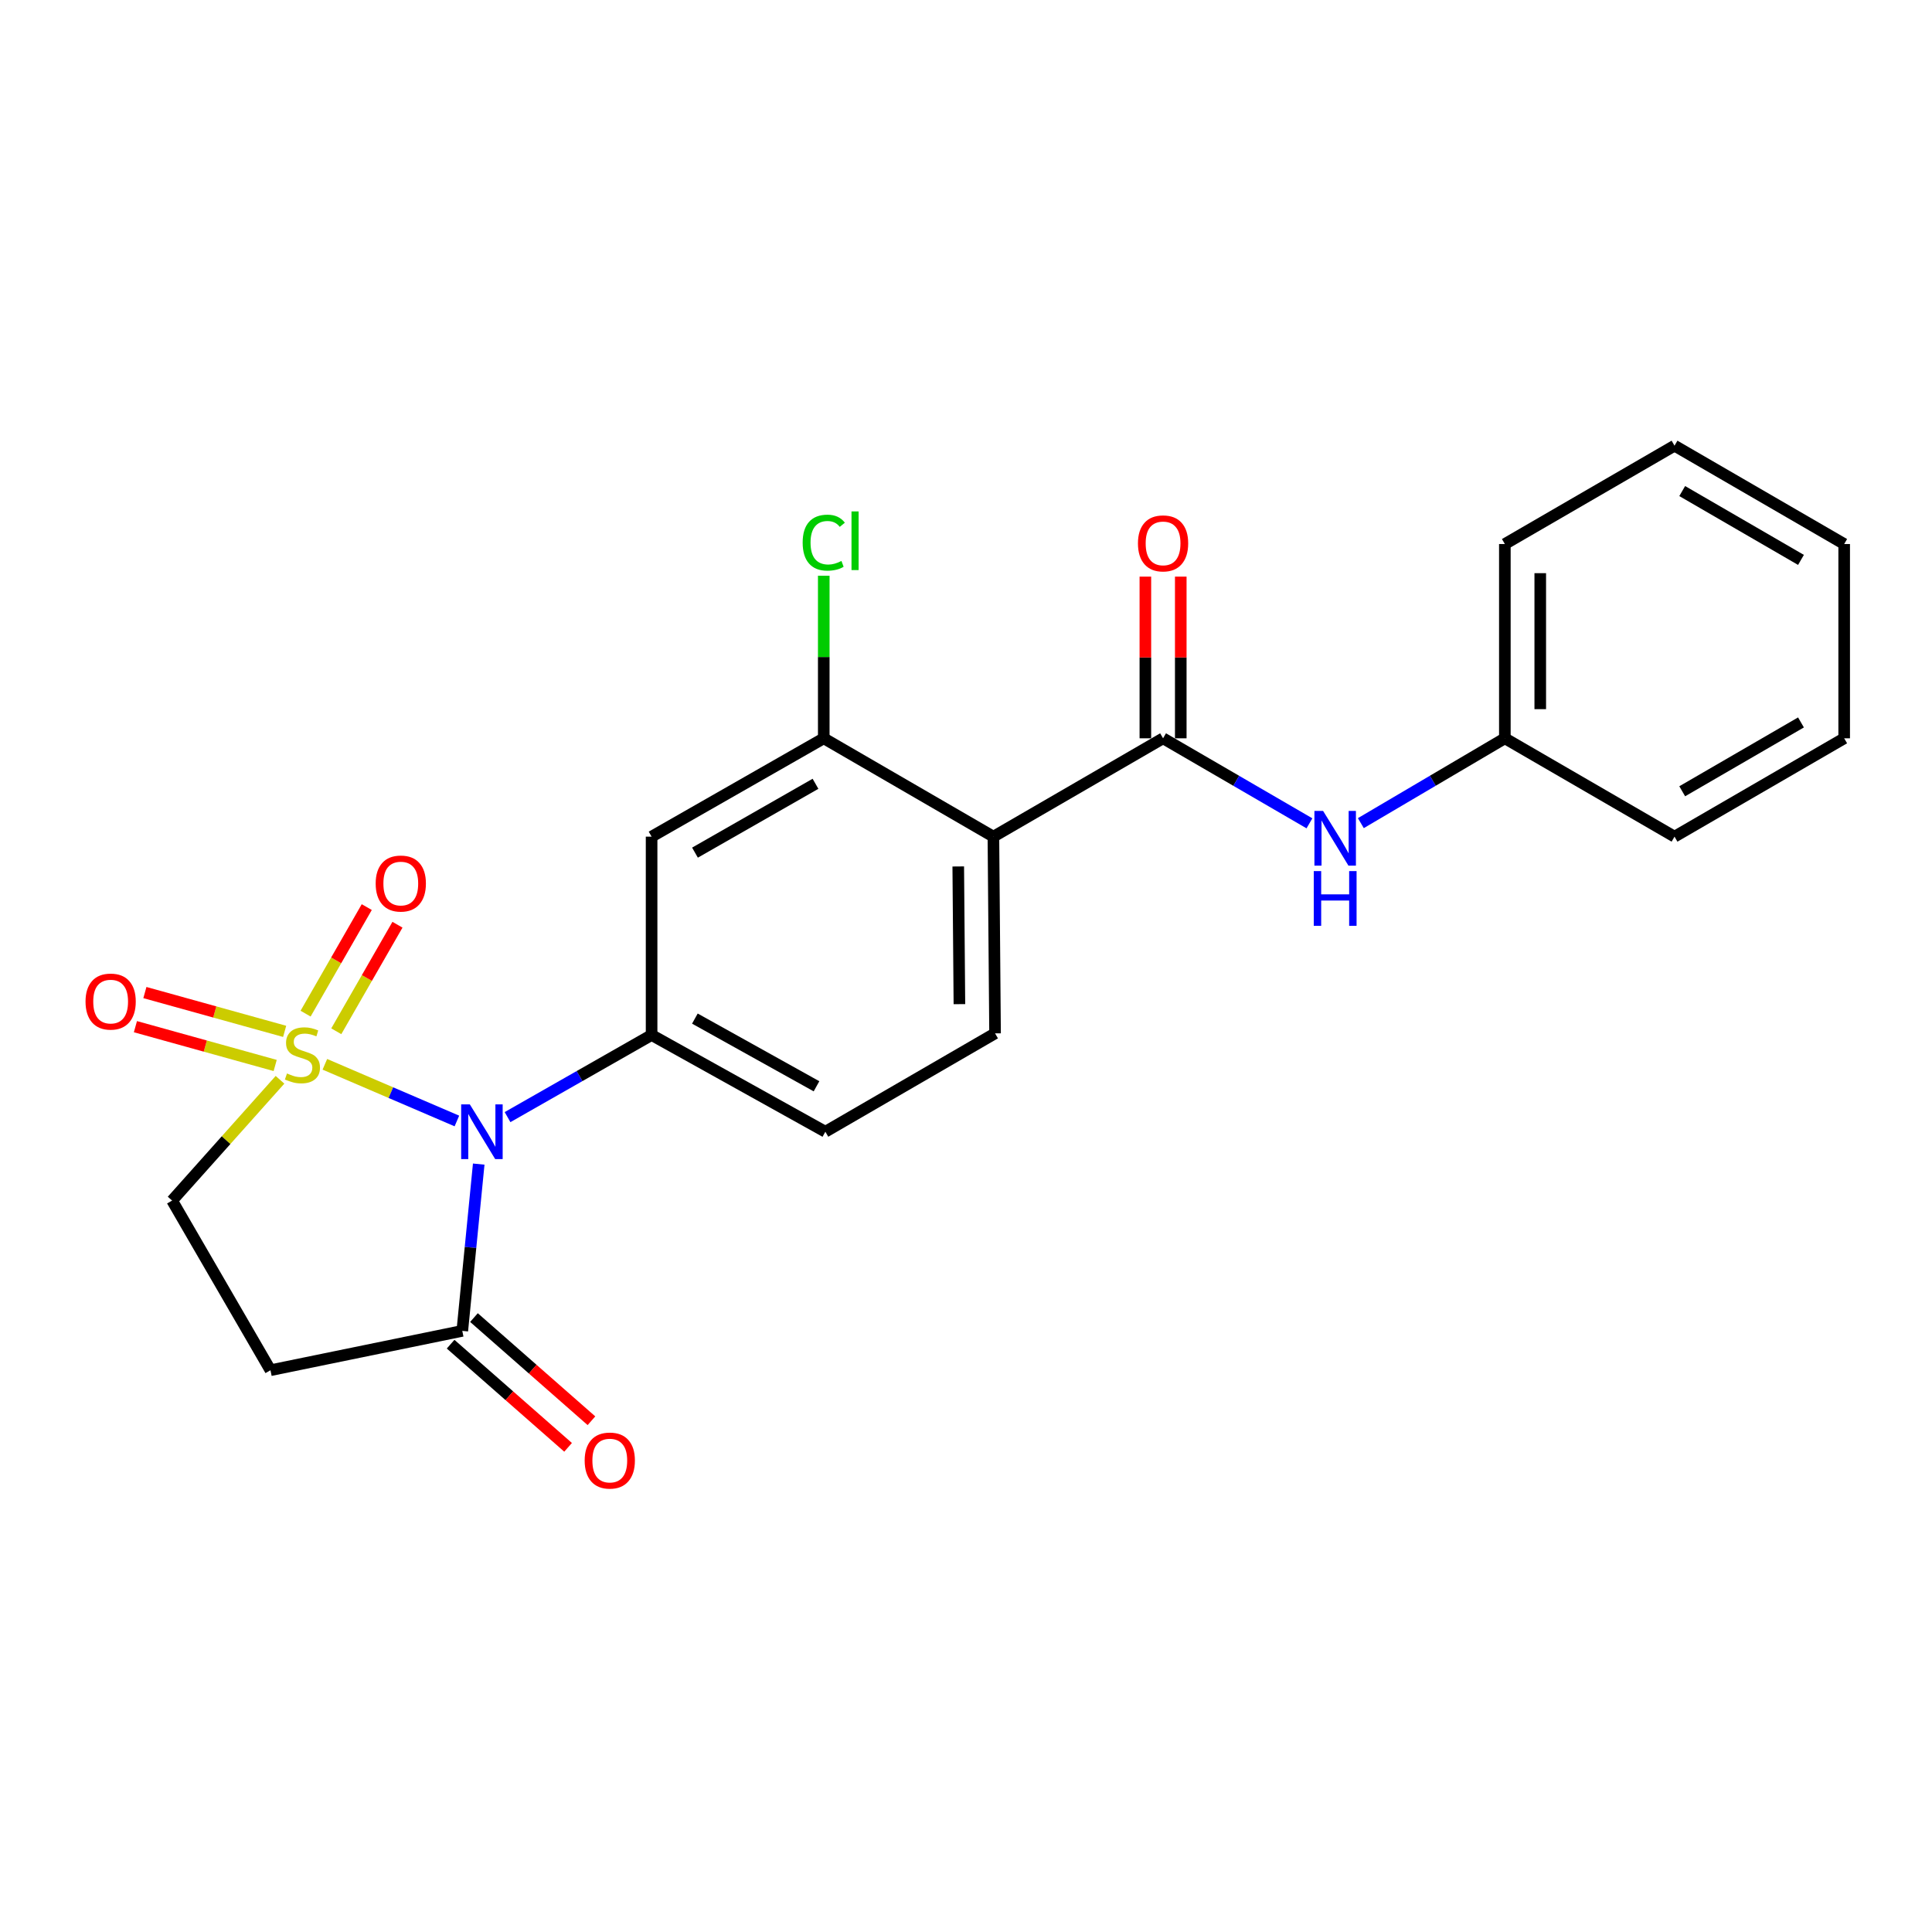 <?xml version='1.0' encoding='iso-8859-1'?>
<svg version='1.1' baseProfile='full'
              xmlns='http://www.w3.org/2000/svg'
                      xmlns:rdkit='http://www.rdkit.org/xml'
                      xmlns:xlink='http://www.w3.org/1999/xlink'
                  xml:space='preserve'
width='1000px' height='1000px' viewBox='0 0 1000 1000'>
<!-- END OF HEADER -->
<rect style='opacity:1.0;fill:#FFFFFF;stroke:none' width='1000' height='1000' x='0' y='0'> </rect>
<path class='bond-0' d='M 168.148,550.883 L 202.317,565.552' style='fill:none;fill-rule:evenodd;stroke:#CCCC00;stroke-width:6px;stroke-linecap:butt;stroke-linejoin:miter;stroke-opacity:1' />
<path class='bond-0' d='M 202.317,565.552 L 236.486,580.222' style='fill:none;fill-rule:evenodd;stroke:#0000FF;stroke-width:6px;stroke-linecap:butt;stroke-linejoin:miter;stroke-opacity:1' />
<path class='bond-8' d='M 144.929,558.897 L 117.005,590.153' style='fill:none;fill-rule:evenodd;stroke:#CCCC00;stroke-width:6px;stroke-linecap:butt;stroke-linejoin:miter;stroke-opacity:1' />
<path class='bond-8' d='M 117.005,590.153 L 89.081,621.41' style='fill:none;fill-rule:evenodd;stroke:#000000;stroke-width:6px;stroke-linecap:butt;stroke-linejoin:miter;stroke-opacity:1' />
<path class='bond-10' d='M 174.06,533.785 L 189.893,506.209' style='fill:none;fill-rule:evenodd;stroke:#CCCC00;stroke-width:6px;stroke-linecap:butt;stroke-linejoin:miter;stroke-opacity:1' />
<path class='bond-10' d='M 189.893,506.209 L 205.726,478.634' style='fill:none;fill-rule:evenodd;stroke:#FF0000;stroke-width:6px;stroke-linecap:butt;stroke-linejoin:miter;stroke-opacity:1' />
<path class='bond-10' d='M 158.17,524.662 L 174.003,497.086' style='fill:none;fill-rule:evenodd;stroke:#CCCC00;stroke-width:6px;stroke-linecap:butt;stroke-linejoin:miter;stroke-opacity:1' />
<path class='bond-10' d='M 174.003,497.086 L 189.836,469.51' style='fill:none;fill-rule:evenodd;stroke:#FF0000;stroke-width:6px;stroke-linecap:butt;stroke-linejoin:miter;stroke-opacity:1' />
<path class='bond-11' d='M 147.336,533.835 L 111.166,523.791' style='fill:none;fill-rule:evenodd;stroke:#CCCC00;stroke-width:6px;stroke-linecap:butt;stroke-linejoin:miter;stroke-opacity:1' />
<path class='bond-11' d='M 111.166,523.791 L 74.995,513.747' style='fill:none;fill-rule:evenodd;stroke:#FF0000;stroke-width:6px;stroke-linecap:butt;stroke-linejoin:miter;stroke-opacity:1' />
<path class='bond-11' d='M 142.433,551.49 L 106.263,541.446' style='fill:none;fill-rule:evenodd;stroke:#CCCC00;stroke-width:6px;stroke-linecap:butt;stroke-linejoin:miter;stroke-opacity:1' />
<path class='bond-11' d='M 106.263,541.446 L 70.093,531.402' style='fill:none;fill-rule:evenodd;stroke:#FF0000;stroke-width:6px;stroke-linecap:butt;stroke-linejoin:miter;stroke-opacity:1' />
<path class='bond-1' d='M 262.705,578.22 L 299.985,556.97' style='fill:none;fill-rule:evenodd;stroke:#0000FF;stroke-width:6px;stroke-linecap:butt;stroke-linejoin:miter;stroke-opacity:1' />
<path class='bond-1' d='M 299.985,556.97 L 337.266,535.72' style='fill:none;fill-rule:evenodd;stroke:#000000;stroke-width:6px;stroke-linecap:butt;stroke-linejoin:miter;stroke-opacity:1' />
<path class='bond-4' d='M 247.787,602.532 L 243.533,645.695' style='fill:none;fill-rule:evenodd;stroke:#0000FF;stroke-width:6px;stroke-linecap:butt;stroke-linejoin:miter;stroke-opacity:1' />
<path class='bond-4' d='M 243.533,645.695 L 239.279,688.859' style='fill:none;fill-rule:evenodd;stroke:#000000;stroke-width:6px;stroke-linecap:butt;stroke-linejoin:miter;stroke-opacity:1' />
<path class='bond-6' d='M 337.266,535.72 L 337.266,433.05' style='fill:none;fill-rule:evenodd;stroke:#000000;stroke-width:6px;stroke-linecap:butt;stroke-linejoin:miter;stroke-opacity:1' />
<path class='bond-13' d='M 337.266,535.72 L 427.201,585.782' style='fill:none;fill-rule:evenodd;stroke:#000000;stroke-width:6px;stroke-linecap:butt;stroke-linejoin:miter;stroke-opacity:1' />
<path class='bond-13' d='M 359.668,527.219 L 422.622,562.263' style='fill:none;fill-rule:evenodd;stroke:#000000;stroke-width:6px;stroke-linecap:butt;stroke-linejoin:miter;stroke-opacity:1' />
<path class='bond-2' d='M 514.184,433.05 L 515.039,534.865' style='fill:none;fill-rule:evenodd;stroke:#000000;stroke-width:6px;stroke-linecap:butt;stroke-linejoin:miter;stroke-opacity:1' />
<path class='bond-2' d='M 495.99,448.476 L 496.588,519.746' style='fill:none;fill-rule:evenodd;stroke:#000000;stroke-width:6px;stroke-linecap:butt;stroke-linejoin:miter;stroke-opacity:1' />
<path class='bond-3' d='M 514.184,433.05 L 602.002,382.143' style='fill:none;fill-rule:evenodd;stroke:#000000;stroke-width:6px;stroke-linecap:butt;stroke-linejoin:miter;stroke-opacity:1' />
<path class='bond-24' d='M 514.184,433.05 L 426.376,382.143' style='fill:none;fill-rule:evenodd;stroke:#000000;stroke-width:6px;stroke-linecap:butt;stroke-linejoin:miter;stroke-opacity:1' />
<path class='bond-9' d='M 602.002,382.143 L 639.884,404.147' style='fill:none;fill-rule:evenodd;stroke:#000000;stroke-width:6px;stroke-linecap:butt;stroke-linejoin:miter;stroke-opacity:1' />
<path class='bond-9' d='M 639.884,404.147 L 677.766,426.151' style='fill:none;fill-rule:evenodd;stroke:#0000FF;stroke-width:6px;stroke-linecap:butt;stroke-linejoin:miter;stroke-opacity:1' />
<path class='bond-14' d='M 611.163,382.143 L 611.163,340.3' style='fill:none;fill-rule:evenodd;stroke:#000000;stroke-width:6px;stroke-linecap:butt;stroke-linejoin:miter;stroke-opacity:1' />
<path class='bond-14' d='M 611.163,340.3 L 611.163,298.458' style='fill:none;fill-rule:evenodd;stroke:#FF0000;stroke-width:6px;stroke-linecap:butt;stroke-linejoin:miter;stroke-opacity:1' />
<path class='bond-14' d='M 592.84,382.143 L 592.84,340.3' style='fill:none;fill-rule:evenodd;stroke:#000000;stroke-width:6px;stroke-linecap:butt;stroke-linejoin:miter;stroke-opacity:1' />
<path class='bond-14' d='M 592.84,340.3 L 592.84,298.458' style='fill:none;fill-rule:evenodd;stroke:#FF0000;stroke-width:6px;stroke-linecap:butt;stroke-linejoin:miter;stroke-opacity:1' />
<path class='bond-15' d='M 233.234,695.743 L 263.636,722.441' style='fill:none;fill-rule:evenodd;stroke:#000000;stroke-width:6px;stroke-linecap:butt;stroke-linejoin:miter;stroke-opacity:1' />
<path class='bond-15' d='M 263.636,722.441 L 294.039,749.138' style='fill:none;fill-rule:evenodd;stroke:#FF0000;stroke-width:6px;stroke-linecap:butt;stroke-linejoin:miter;stroke-opacity:1' />
<path class='bond-15' d='M 245.324,681.975 L 275.727,708.673' style='fill:none;fill-rule:evenodd;stroke:#000000;stroke-width:6px;stroke-linecap:butt;stroke-linejoin:miter;stroke-opacity:1' />
<path class='bond-15' d='M 275.727,708.673 L 306.129,735.37' style='fill:none;fill-rule:evenodd;stroke:#FF0000;stroke-width:6px;stroke-linecap:butt;stroke-linejoin:miter;stroke-opacity:1' />
<path class='bond-23' d='M 239.279,688.859 L 139.999,709.228' style='fill:none;fill-rule:evenodd;stroke:#000000;stroke-width:6px;stroke-linecap:butt;stroke-linejoin:miter;stroke-opacity:1' />
<path class='bond-5' d='M 426.376,382.143 L 337.266,433.05' style='fill:none;fill-rule:evenodd;stroke:#000000;stroke-width:6px;stroke-linecap:butt;stroke-linejoin:miter;stroke-opacity:1' />
<path class='bond-5' d='M 422.099,405.689 L 359.721,441.324' style='fill:none;fill-rule:evenodd;stroke:#000000;stroke-width:6px;stroke-linecap:butt;stroke-linejoin:miter;stroke-opacity:1' />
<path class='bond-16' d='M 426.376,382.143 L 426.376,340.065' style='fill:none;fill-rule:evenodd;stroke:#000000;stroke-width:6px;stroke-linecap:butt;stroke-linejoin:miter;stroke-opacity:1' />
<path class='bond-16' d='M 426.376,340.065 L 426.376,297.987' style='fill:none;fill-rule:evenodd;stroke:#00CC00;stroke-width:6px;stroke-linecap:butt;stroke-linejoin:miter;stroke-opacity:1' />
<path class='bond-7' d='M 139.999,709.228 L 89.081,621.41' style='fill:none;fill-rule:evenodd;stroke:#000000;stroke-width:6px;stroke-linecap:butt;stroke-linejoin:miter;stroke-opacity:1' />
<path class='bond-17' d='M 704.37,426.056 L 741.64,404.1' style='fill:none;fill-rule:evenodd;stroke:#0000FF;stroke-width:6px;stroke-linecap:butt;stroke-linejoin:miter;stroke-opacity:1' />
<path class='bond-17' d='M 741.64,404.1 L 778.91,382.143' style='fill:none;fill-rule:evenodd;stroke:#000000;stroke-width:6px;stroke-linecap:butt;stroke-linejoin:miter;stroke-opacity:1' />
<path class='bond-12' d='M 515.039,534.865 L 427.201,585.782' style='fill:none;fill-rule:evenodd;stroke:#000000;stroke-width:6px;stroke-linecap:butt;stroke-linejoin:miter;stroke-opacity:1' />
<path class='bond-18' d='M 778.91,382.143 L 778.91,281.591' style='fill:none;fill-rule:evenodd;stroke:#000000;stroke-width:6px;stroke-linecap:butt;stroke-linejoin:miter;stroke-opacity:1' />
<path class='bond-18' d='M 797.233,367.06 L 797.233,296.674' style='fill:none;fill-rule:evenodd;stroke:#000000;stroke-width:6px;stroke-linecap:butt;stroke-linejoin:miter;stroke-opacity:1' />
<path class='bond-19' d='M 778.91,382.143 L 866.728,433.05' style='fill:none;fill-rule:evenodd;stroke:#000000;stroke-width:6px;stroke-linecap:butt;stroke-linejoin:miter;stroke-opacity:1' />
<path class='bond-21' d='M 778.91,281.591 L 866.728,230.683' style='fill:none;fill-rule:evenodd;stroke:#000000;stroke-width:6px;stroke-linecap:butt;stroke-linejoin:miter;stroke-opacity:1' />
<path class='bond-20' d='M 866.728,433.05 L 954.545,382.143' style='fill:none;fill-rule:evenodd;stroke:#000000;stroke-width:6px;stroke-linecap:butt;stroke-linejoin:miter;stroke-opacity:1' />
<path class='bond-20' d='M 870.711,409.562 L 932.183,373.927' style='fill:none;fill-rule:evenodd;stroke:#000000;stroke-width:6px;stroke-linecap:butt;stroke-linejoin:miter;stroke-opacity:1' />
<path class='bond-22' d='M 954.545,382.143 L 954.545,281.591' style='fill:none;fill-rule:evenodd;stroke:#000000;stroke-width:6px;stroke-linecap:butt;stroke-linejoin:miter;stroke-opacity:1' />
<path class='bond-25' d='M 866.728,230.683 L 954.545,281.591' style='fill:none;fill-rule:evenodd;stroke:#000000;stroke-width:6px;stroke-linecap:butt;stroke-linejoin:miter;stroke-opacity:1' />
<path class='bond-25' d='M 870.711,254.172 L 932.183,289.807' style='fill:none;fill-rule:evenodd;stroke:#000000;stroke-width:6px;stroke-linecap:butt;stroke-linejoin:miter;stroke-opacity:1' />
<path  class='atom-0' d='M 148.54 555.619
Q 148.86 555.739, 150.18 556.299
Q 151.5 556.859, 152.94 557.219
Q 154.42 557.539, 155.86 557.539
Q 158.54 557.539, 160.1 556.259
Q 161.66 554.939, 161.66 552.659
Q 161.66 551.099, 160.86 550.139
Q 160.1 549.179, 158.9 548.659
Q 157.7 548.139, 155.7 547.539
Q 153.18 546.779, 151.66 546.059
Q 150.18 545.339, 149.1 543.819
Q 148.06 542.299, 148.06 539.739
Q 148.06 536.179, 150.46 533.979
Q 152.9 531.779, 157.7 531.779
Q 160.98 531.779, 164.7 533.339
L 163.78 536.419
Q 160.38 535.019, 157.82 535.019
Q 155.06 535.019, 153.54 536.179
Q 152.02 537.299, 152.06 539.259
Q 152.06 540.779, 152.82 541.699
Q 153.62 542.619, 154.74 543.139
Q 155.9 543.659, 157.82 544.259
Q 160.38 545.059, 161.9 545.859
Q 163.42 546.659, 164.5 548.299
Q 165.62 549.899, 165.62 552.659
Q 165.62 556.579, 162.98 558.699
Q 160.38 560.779, 156.02 560.779
Q 153.5 560.779, 151.58 560.219
Q 149.7 559.699, 147.46 558.779
L 148.54 555.619
' fill='#CCCC00'/>
<path  class='atom-1' d='M 243.178 571.622
L 252.458 586.622
Q 253.378 588.102, 254.858 590.782
Q 256.338 593.462, 256.418 593.622
L 256.418 571.622
L 260.178 571.622
L 260.178 599.942
L 256.298 599.942
L 246.338 583.542
Q 245.178 581.622, 243.938 579.422
Q 242.738 577.222, 242.378 576.542
L 242.378 599.942
L 238.698 599.942
L 238.698 571.622
L 243.178 571.622
' fill='#0000FF'/>
<path  class='atom-10' d='M 684.822 419.725
L 694.102 434.725
Q 695.022 436.205, 696.502 438.885
Q 697.982 441.565, 698.062 441.725
L 698.062 419.725
L 701.822 419.725
L 701.822 448.045
L 697.942 448.045
L 687.982 431.645
Q 686.822 429.725, 685.582 427.525
Q 684.382 425.325, 684.022 424.645
L 684.022 448.045
L 680.342 448.045
L 680.342 419.725
L 684.822 419.725
' fill='#0000FF'/>
<path  class='atom-10' d='M 680.002 450.877
L 683.842 450.877
L 683.842 462.917
L 698.322 462.917
L 698.322 450.877
L 702.162 450.877
L 702.162 479.197
L 698.322 479.197
L 698.322 466.117
L 683.842 466.117
L 683.842 479.197
L 680.002 479.197
L 680.002 450.877
' fill='#0000FF'/>
<path  class='atom-11' d='M 194.448 457.317
Q 194.448 450.517, 197.808 446.717
Q 201.168 442.917, 207.448 442.917
Q 213.728 442.917, 217.088 446.717
Q 220.448 450.517, 220.448 457.317
Q 220.448 464.197, 217.048 468.117
Q 213.648 471.997, 207.448 471.997
Q 201.208 471.997, 197.808 468.117
Q 194.448 464.237, 194.448 457.317
M 207.448 468.797
Q 211.768 468.797, 214.088 465.917
Q 216.448 462.997, 216.448 457.317
Q 216.448 451.757, 214.088 448.957
Q 211.768 446.117, 207.448 446.117
Q 203.128 446.117, 200.768 448.917
Q 198.448 451.717, 198.448 457.317
Q 198.448 463.037, 200.768 465.917
Q 203.128 468.797, 207.448 468.797
' fill='#FF0000'/>
<path  class='atom-12' d='M 44.271 518.413
Q 44.271 511.613, 47.631 507.813
Q 50.991 504.013, 57.271 504.013
Q 63.551 504.013, 66.911 507.813
Q 70.271 511.613, 70.271 518.413
Q 70.271 525.293, 66.871 529.213
Q 63.471 533.093, 57.271 533.093
Q 51.031 533.093, 47.631 529.213
Q 44.271 525.333, 44.271 518.413
M 57.271 529.893
Q 61.591 529.893, 63.911 527.013
Q 66.271 524.093, 66.271 518.413
Q 66.271 512.853, 63.911 510.053
Q 61.591 507.213, 57.271 507.213
Q 52.951 507.213, 50.591 510.013
Q 48.271 512.813, 48.271 518.413
Q 48.271 524.133, 50.591 527.013
Q 52.951 529.893, 57.271 529.893
' fill='#FF0000'/>
<path  class='atom-15' d='M 589.002 281.253
Q 589.002 274.453, 592.362 270.653
Q 595.722 266.853, 602.002 266.853
Q 608.282 266.853, 611.642 270.653
Q 615.002 274.453, 615.002 281.253
Q 615.002 288.133, 611.602 292.053
Q 608.202 295.933, 602.002 295.933
Q 595.762 295.933, 592.362 292.053
Q 589.002 288.173, 589.002 281.253
M 602.002 292.733
Q 606.322 292.733, 608.642 289.853
Q 611.002 286.933, 611.002 281.253
Q 611.002 275.693, 608.642 272.893
Q 606.322 270.053, 602.002 270.053
Q 597.682 270.053, 595.322 272.853
Q 593.002 275.653, 593.002 281.253
Q 593.002 286.973, 595.322 289.853
Q 597.682 292.733, 602.002 292.733
' fill='#FF0000'/>
<path  class='atom-16' d='M 302.624 755.981
Q 302.624 749.181, 305.984 745.381
Q 309.344 741.581, 315.624 741.581
Q 321.904 741.581, 325.264 745.381
Q 328.624 749.181, 328.624 755.981
Q 328.624 762.861, 325.224 766.781
Q 321.824 770.661, 315.624 770.661
Q 309.384 770.661, 305.984 766.781
Q 302.624 762.901, 302.624 755.981
M 315.624 767.461
Q 319.944 767.461, 322.264 764.581
Q 324.624 761.661, 324.624 755.981
Q 324.624 750.421, 322.264 747.621
Q 319.944 744.781, 315.624 744.781
Q 311.304 744.781, 308.944 747.581
Q 306.624 750.381, 306.624 755.981
Q 306.624 761.701, 308.944 764.581
Q 311.304 767.461, 315.624 767.461
' fill='#FF0000'/>
<path  class='atom-17' d='M 415.456 280.871
Q 415.456 273.831, 418.736 270.151
Q 422.056 266.431, 428.336 266.431
Q 434.176 266.431, 437.296 270.551
L 434.656 272.711
Q 432.376 269.711, 428.336 269.711
Q 424.056 269.711, 421.776 272.591
Q 419.536 275.431, 419.536 280.871
Q 419.536 286.471, 421.856 289.351
Q 424.216 292.231, 428.776 292.231
Q 431.896 292.231, 435.536 290.351
L 436.656 293.351
Q 435.176 294.311, 432.936 294.871
Q 430.696 295.431, 428.216 295.431
Q 422.056 295.431, 418.736 291.671
Q 415.456 287.911, 415.456 280.871
' fill='#00CC00'/>
<path  class='atom-17' d='M 440.736 264.711
L 444.416 264.711
L 444.416 295.071
L 440.736 295.071
L 440.736 264.711
' fill='#00CC00'/>
</svg>
